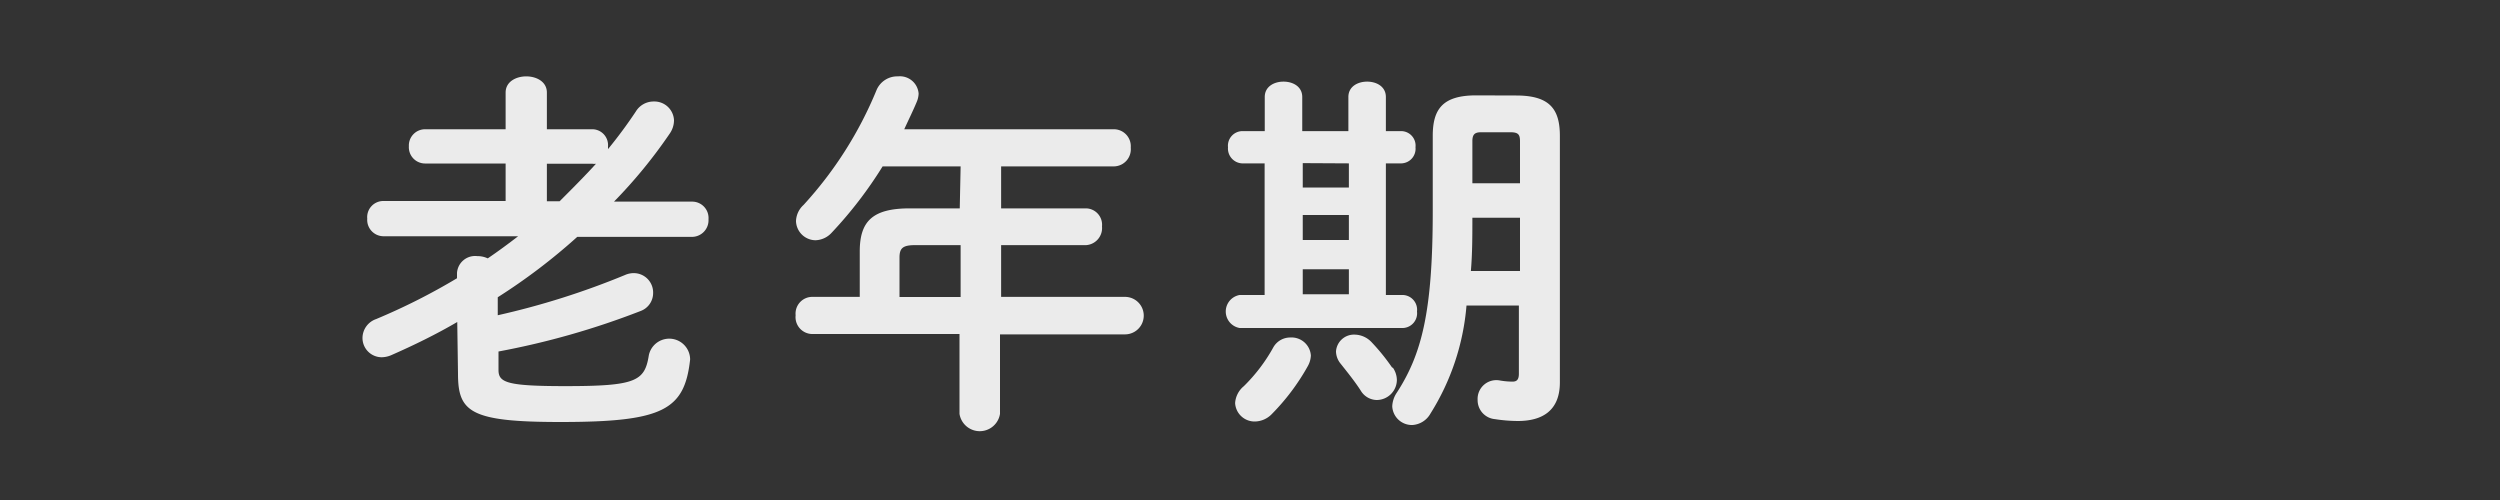 <svg xmlns="http://www.w3.org/2000/svg" viewBox="0 0 200 40"><rect x="0" y="0" width="200" height="40" fill="#333333" stroke="none"/><defs><style>.cls-1{fill:none;}.cls-2{opacity:0.9;}.cls-3{fill:#fff;}</style></defs><g id="レイヤー_2" data-name="レイヤー 2"><g id="contents"><rect class="cls-1" width="200" height="40"/><g class="cls-2"><path class="cls-3" d="M36.58,25.76c-1.71,1-3.48,1.86-5.25,2.64a2,2,0,0,1-.78.18A1.54,1.54,0,0,1,29,27a1.61,1.61,0,0,1,1.08-1.47,50.39,50.39,0,0,0,6.48-3.27v-.42a1.45,1.45,0,0,1,1.62-1.35,1.92,1.92,0,0,1,.84.18c.84-.57,1.65-1.17,2.43-1.77H30.67a1.31,1.31,0,0,1-1.29-1.41,1.29,1.29,0,0,1,1.29-1.41h9.78v-3H34a1.3,1.3,0,0,1-1.29-1.38A1.3,1.3,0,0,1,34,10.34h6.45V7.4c0-.87.84-1.29,1.65-1.29s1.65.42,1.65,1.29v2.94h3.66a1.27,1.27,0,0,1,1.23,1.38v.21a37.41,37.41,0,0,0,2.22-3,1.66,1.66,0,0,1,1.44-.81,1.57,1.57,0,0,1,1.62,1.5,1.87,1.87,0,0,1-.33,1.05,39.59,39.59,0,0,1-4.47,5.46h6.24a1.31,1.31,0,0,1,1.32,1.41,1.33,1.33,0,0,1-1.32,1.41H46.18a47.33,47.33,0,0,1-6.36,4.83v1.44A62.33,62.33,0,0,0,50,22a1.72,1.72,0,0,1,.72-.15,1.55,1.55,0,0,1,1.53,1.59,1.53,1.53,0,0,1-1,1.44,63.3,63.3,0,0,1-11.37,3.24V29.6c0,1,.66,1.29,5.34,1.29,5.67,0,6.36-.39,6.69-2.49a1.67,1.67,0,0,1,3.3.36c-.45,4.05-2.16,5-10.38,5-7.23,0-8.19-.81-8.19-3.87Zm8.19-9.66c1-1,2-2,2.91-3a.83.83,0,0,1-.27,0H43.75v3Z"/><path class="cls-3" d="M76.85,13.31H70.61a33.3,33.3,0,0,1-4.08,5.31,1.83,1.83,0,0,1-1.29.6,1.58,1.58,0,0,1-1.56-1.53,1.83,1.83,0,0,1,.6-1.29,31,31,0,0,0,5.85-9.21,1.8,1.8,0,0,1,1.71-1.08,1.5,1.5,0,0,1,1.65,1.38,1.89,1.89,0,0,1-.15.66c-.3.72-.66,1.44-1,2.19H89.15a1.36,1.36,0,0,1,1.31,1.47,1.37,1.37,0,0,1-1.31,1.5H80.09v3.36H86.9a1.31,1.31,0,0,1,1.26,1.44,1.37,1.37,0,0,1-1.26,1.5H80.09v4.14H90a1.49,1.49,0,0,1,0,3h-10v6.36a1.64,1.64,0,0,1-3.24,0V26.72H64.94a1.35,1.35,0,0,1-1.29-1.5,1.34,1.34,0,0,1,1.29-1.47h3.84V20.12c0-2.4,1-3.45,4-3.45h4Zm-3.63,6.3c-1,0-1.26.24-1.26,1v3.15h4.89V19.61Z"/><path class="cls-3" d="M107.87,7.76c0-.84.75-1.23,1.5-1.23s1.5.39,1.5,1.23v2.73h1.25a1.16,1.16,0,0,1,1.12,1.29,1.17,1.17,0,0,1-1.12,1.29h-1.25V23.6h1.38a1.18,1.18,0,0,1,1.11,1.32,1.18,1.18,0,0,1-1.11,1.32H99.17a1.34,1.34,0,0,1,0-2.64h2V13.07H99.35a1.19,1.19,0,0,1-1.11-1.29,1.17,1.17,0,0,1,1.11-1.29h1.83V7.76c0-.84.75-1.23,1.5-1.23s1.5.39,1.5,1.23v2.73h3.69ZM103.22,27a1.55,1.55,0,0,1,1.65,1.44,1.89,1.89,0,0,1-.24.84,17.68,17.68,0,0,1-2.91,3.87,1.92,1.92,0,0,1-1.32.57,1.56,1.56,0,0,1-1.59-1.47,1.9,1.9,0,0,1,.69-1.35,13.47,13.47,0,0,0,2.37-3.12A1.55,1.55,0,0,1,103.22,27Zm1-13.95V15h3.69V13.07Zm0,6.15h3.69v-2h-3.69Zm3.69,2.34h-3.69v2h3.69Zm3.51,7.86a1.78,1.78,0,0,1,.33,1A1.62,1.62,0,0,1,110.12,32a1.52,1.52,0,0,1-1.26-.75c-.48-.75-1.14-1.56-1.59-2.13a1.6,1.6,0,0,1-.39-1,1.44,1.44,0,0,1,1.5-1.35,1.9,1.9,0,0,1,1.37.63A16.43,16.43,0,0,1,111.38,29.42ZM121.3,7.64c2.7,0,3.49,1.11,3.49,3.24V30.59c0,2.25-1.39,3.09-3.37,3.09a12.43,12.43,0,0,1-1.83-.15A1.52,1.52,0,0,1,118.21,32,1.5,1.5,0,0,1,120,30.44a6.12,6.12,0,0,0,1,.09c.33,0,.51-.15.51-.63V24.44h-4.19a19.16,19.16,0,0,1-2.88,8.64A1.78,1.78,0,0,1,113,34a1.57,1.57,0,0,1-1.62-1.5,2.09,2.09,0,0,1,.36-1.08c2-3.09,2.88-6.48,2.88-14.55v-6c0-2.13.78-3.24,3.47-3.24Zm.3,9.78h-3.81c0,1.41,0,2.85-.12,4.26h3.93Zm-3.11-6.84c-.52,0-.7.18-.7.72v3.36h3.81V11.3c0-.54-.14-.72-.77-.72Z"/></g></g></g></svg>